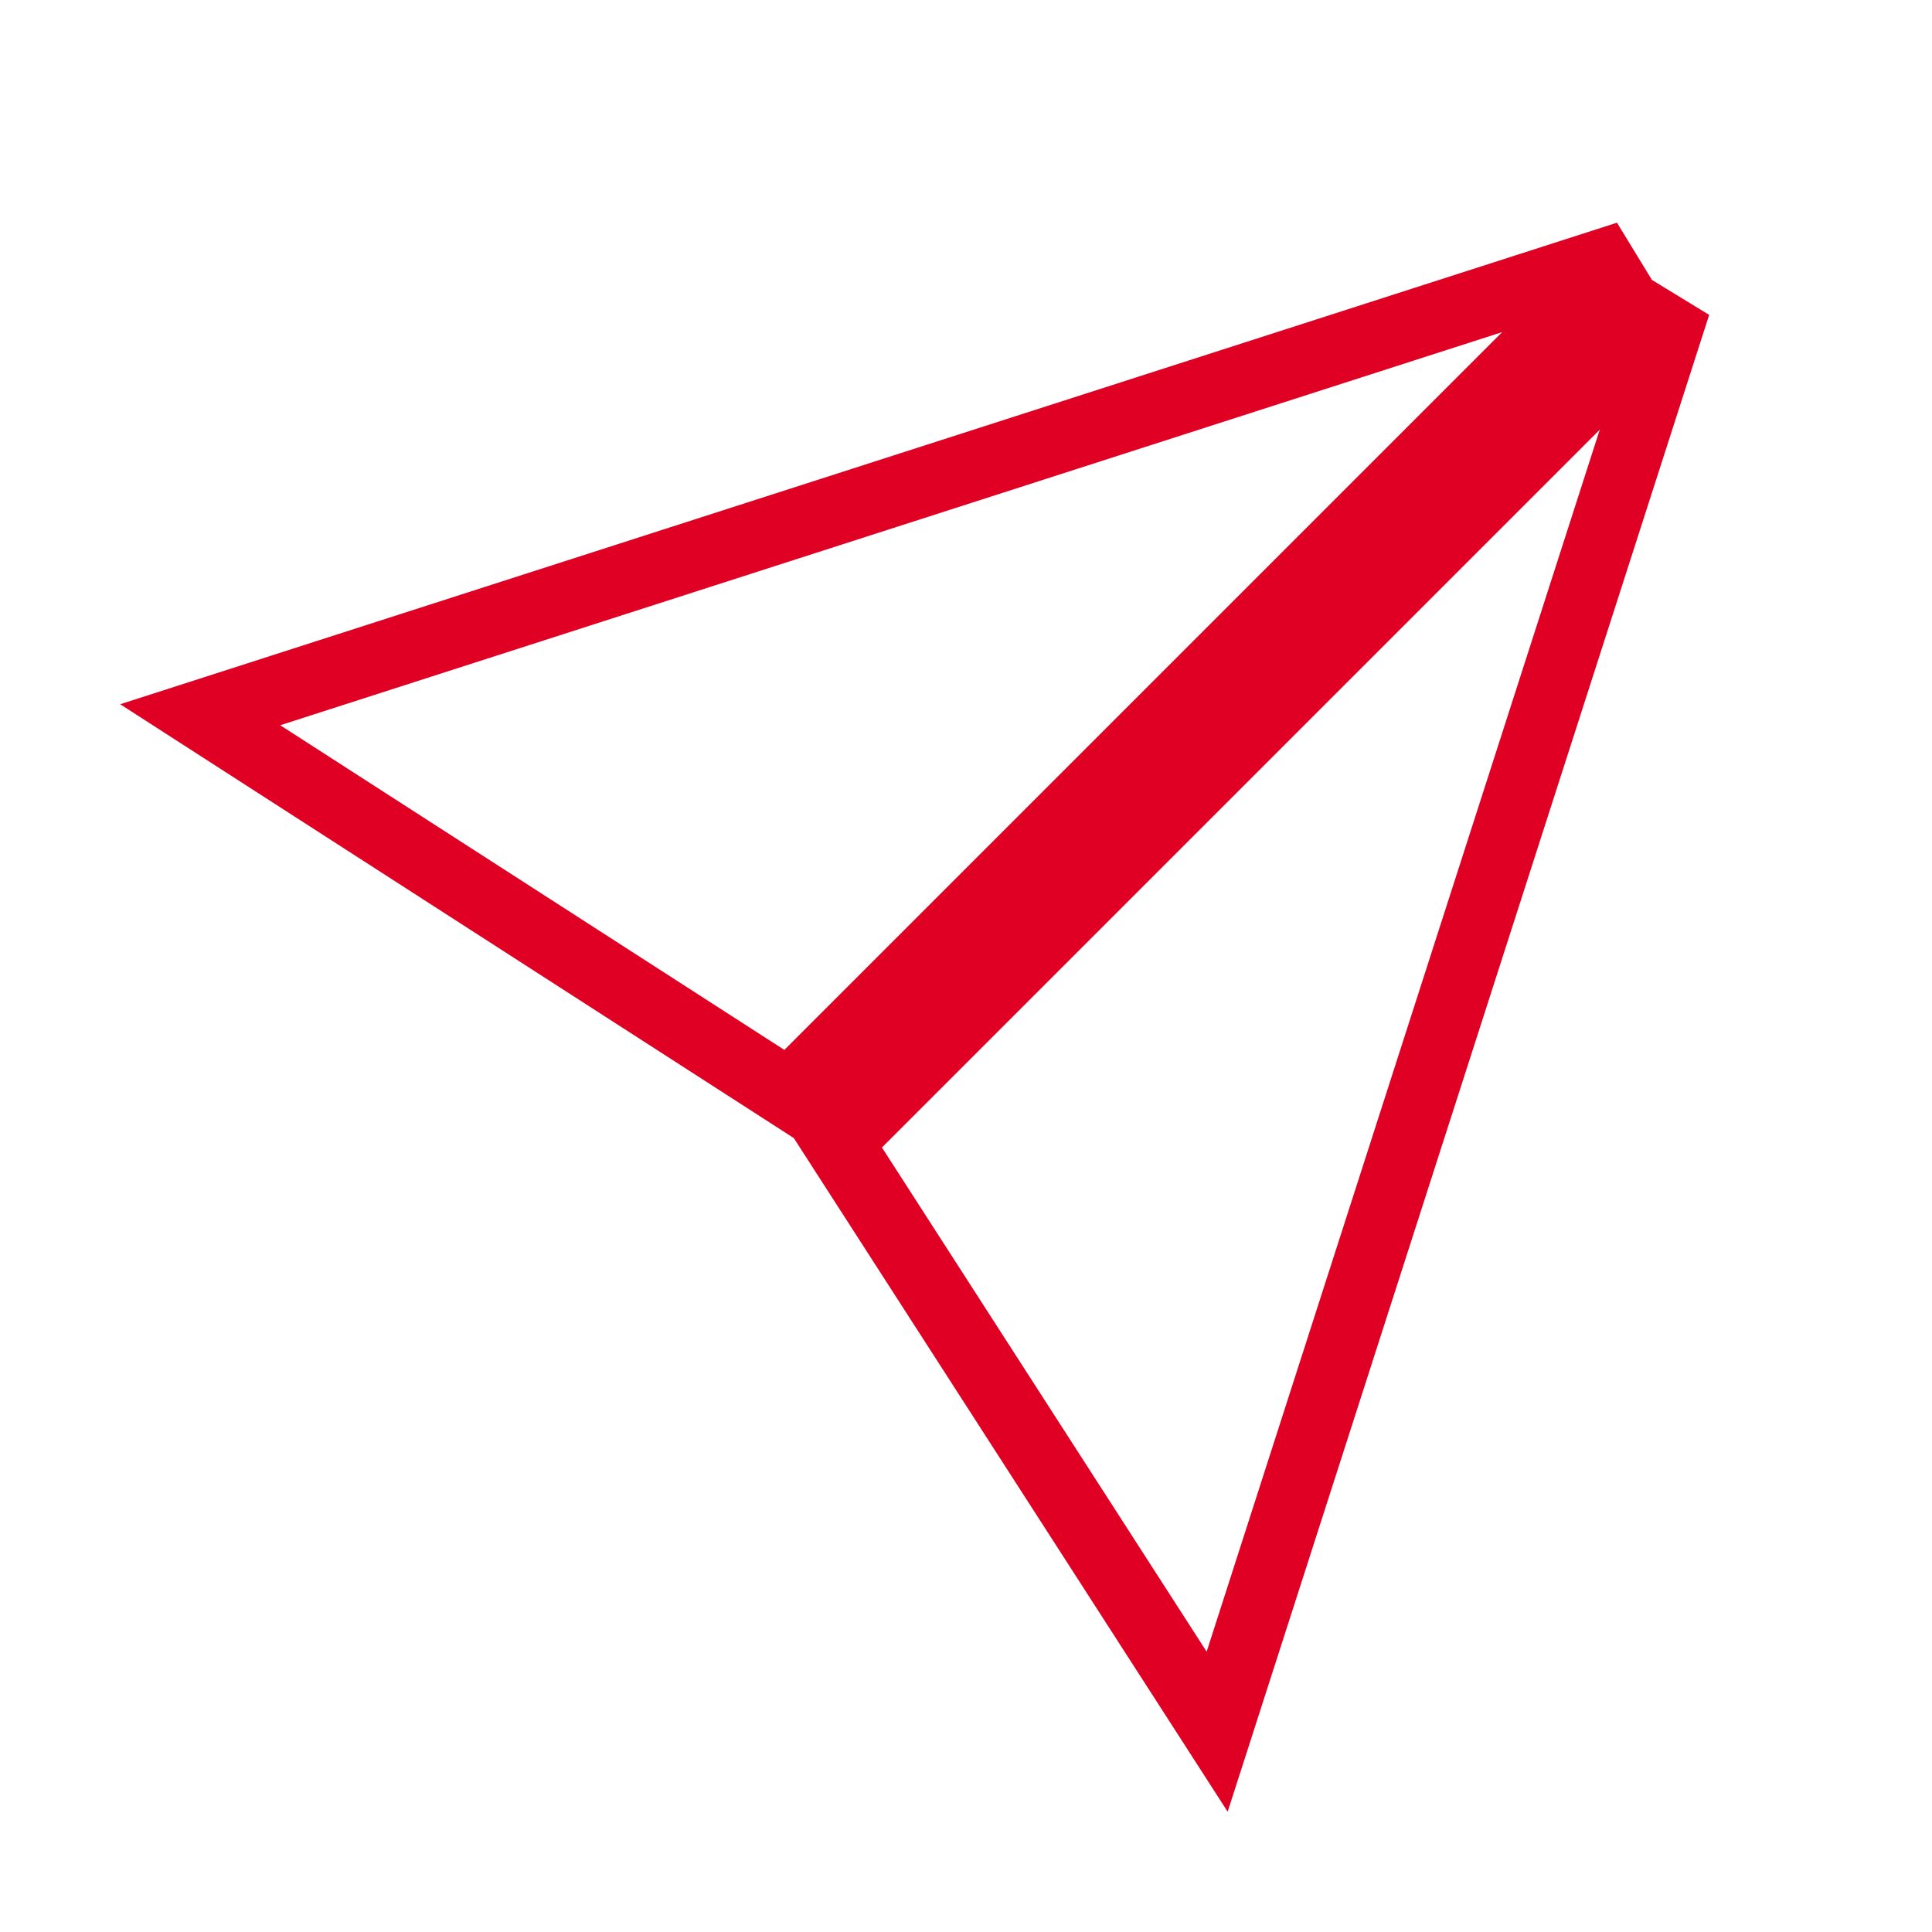<svg width="56" height="56" viewBox="0 0 56 56" fill="none" xmlns="http://www.w3.org/2000/svg">
<path d="M35.28 50.194L24.286 33.124L48.589 8.821L35.28 50.194ZM47.175 7.407L22.872 31.71L5.803 20.717L47.175 7.407Z" stroke="#DF0024" stroke-width="2"/>
</svg>
